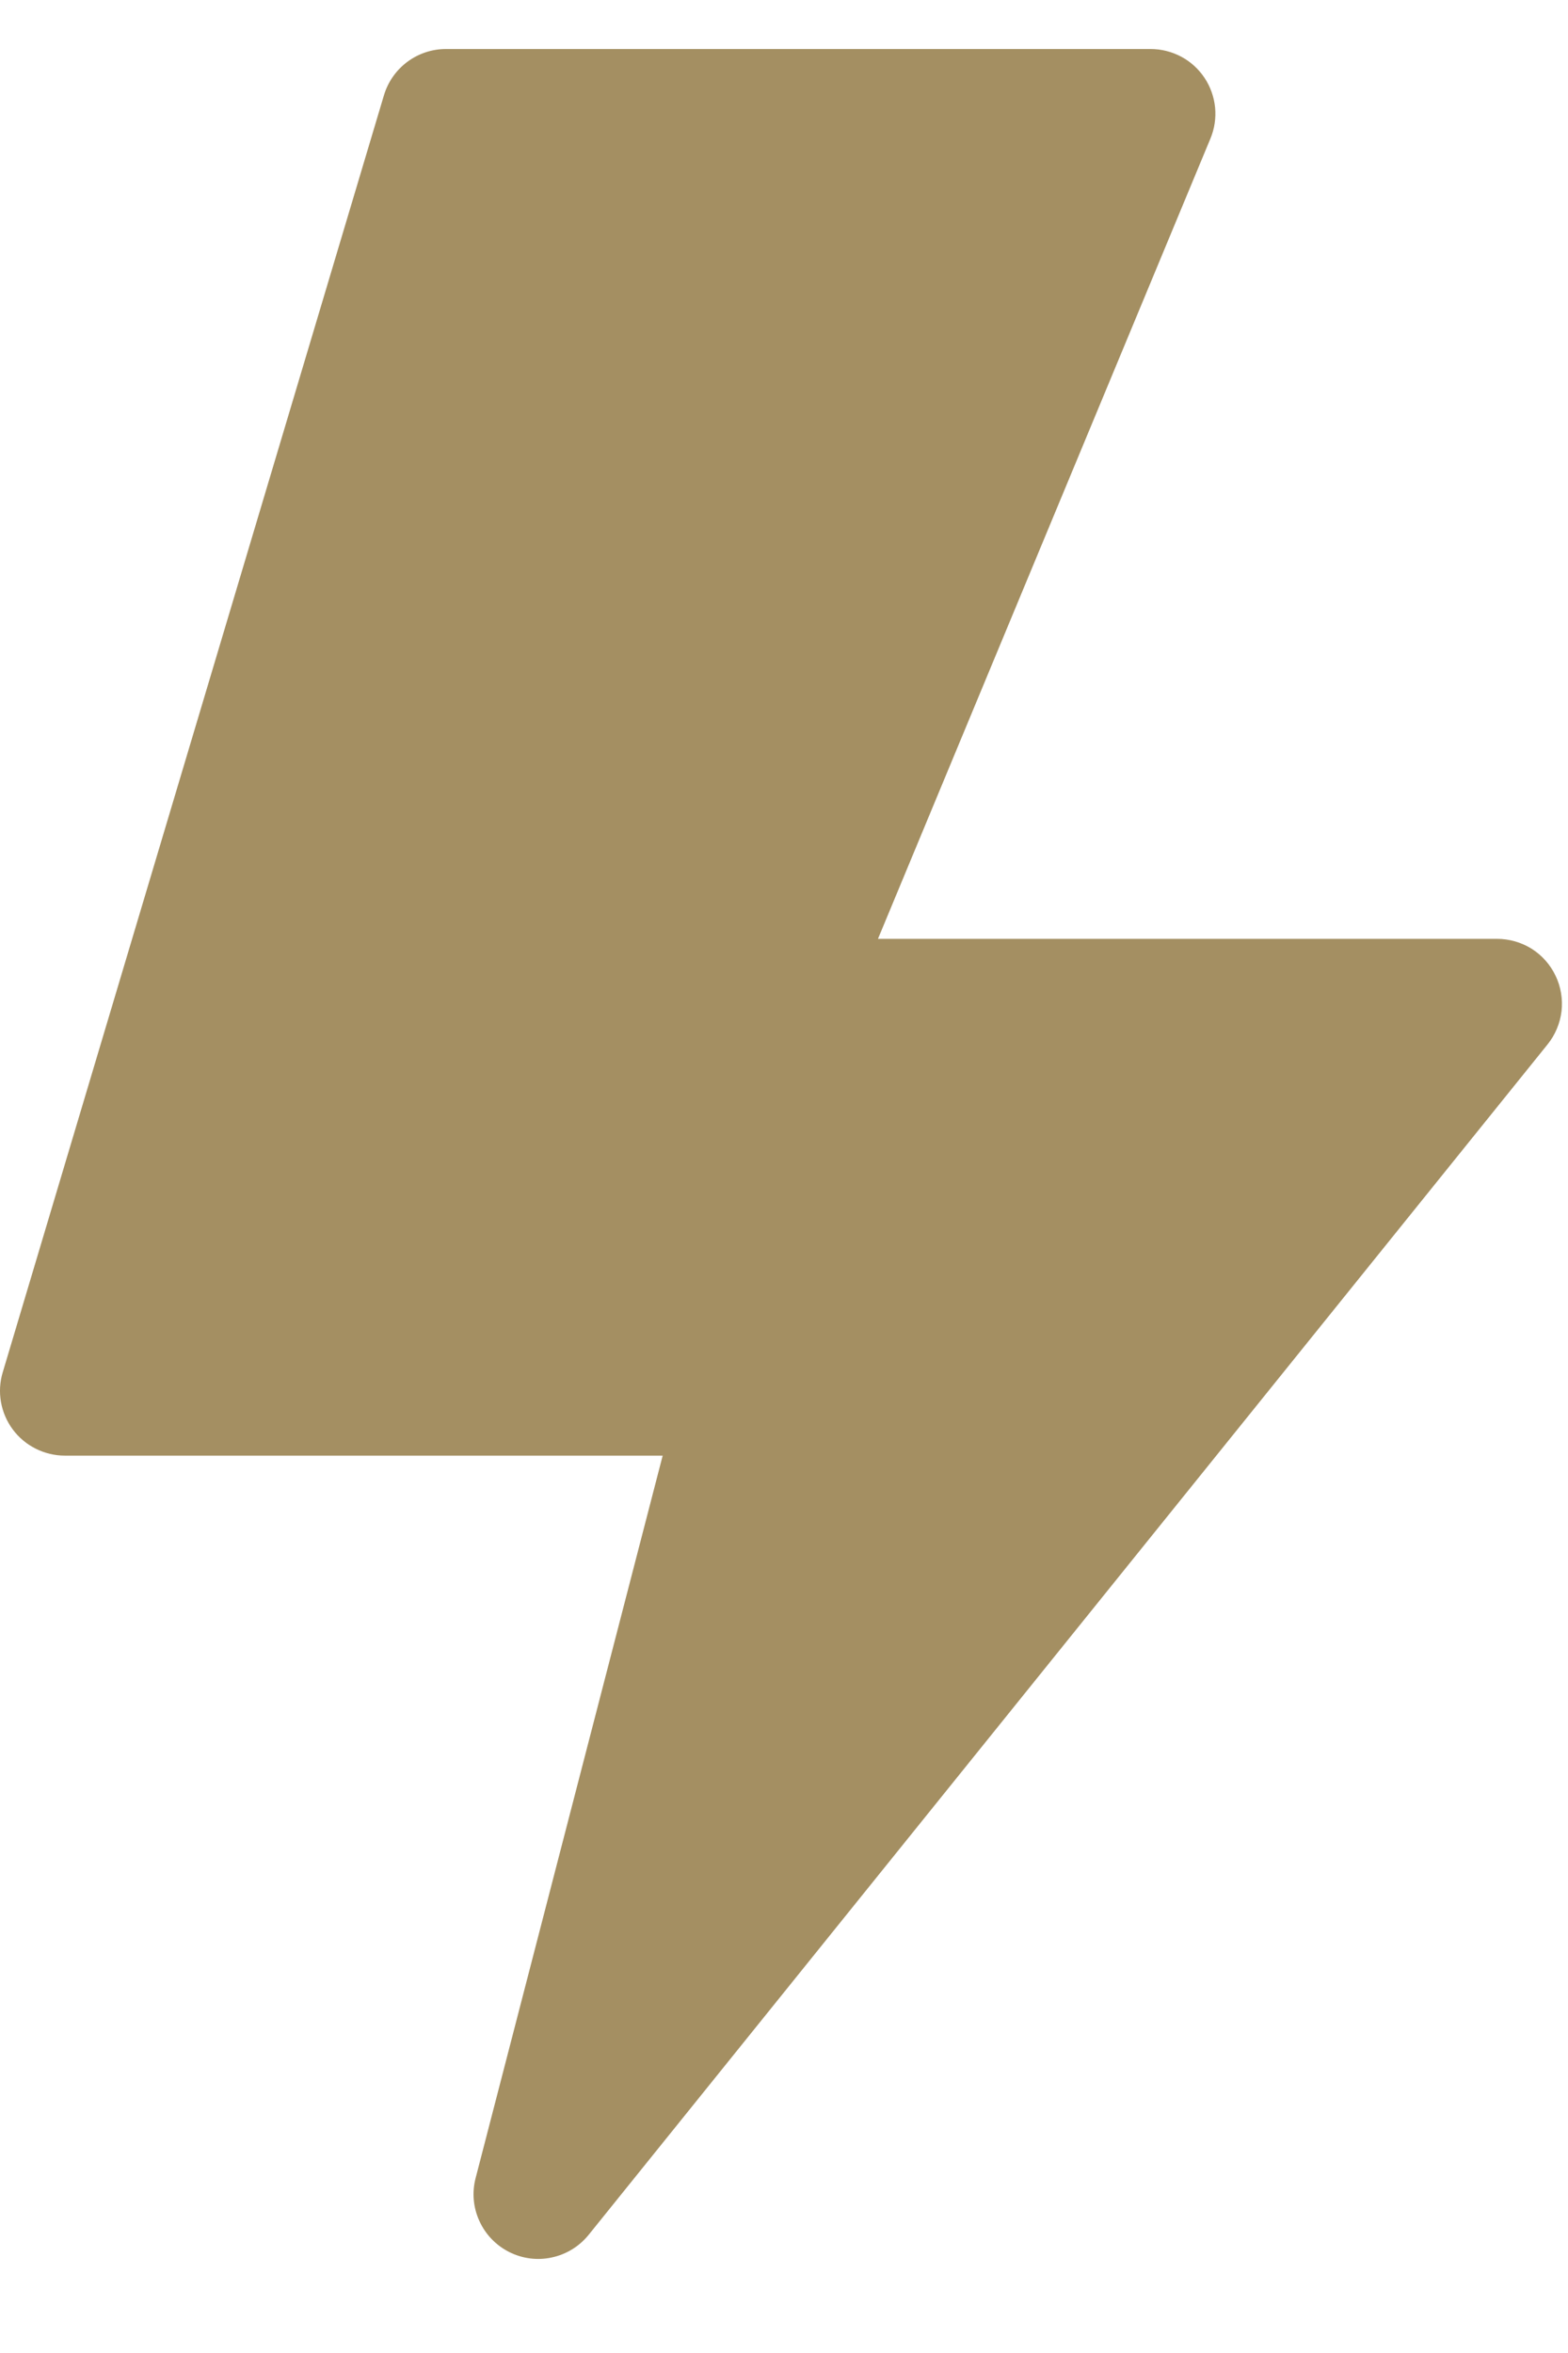<svg width="16" height="24" viewBox="0 0 16 24" fill="none" xmlns="http://www.w3.org/2000/svg">
<path d="M15.873 9.952C15.819 9.839 15.735 9.744 15.629 9.677C15.523 9.611 15.4 9.576 15.275 9.576H8.959L12.351 1.414C12.393 1.314 12.409 1.205 12.399 1.097C12.388 0.988 12.351 0.884 12.291 0.794C12.23 0.703 12.149 0.629 12.053 0.578C11.957 0.527 11.85 0.5 11.741 0.5H4.55C4.408 0.5 4.27 0.546 4.156 0.631C4.042 0.716 3.959 0.835 3.918 0.971L0.028 13.997C-0.002 14.095 -0.008 14.2 0.01 14.301C0.028 14.402 0.069 14.498 0.131 14.581C0.192 14.663 0.272 14.73 0.364 14.776C0.456 14.822 0.557 14.847 0.66 14.847H6.762L4.854 22.213C4.815 22.359 4.828 22.514 4.891 22.652C4.953 22.79 5.061 22.902 5.196 22.97C5.331 23.038 5.486 23.058 5.633 23.025C5.781 22.993 5.913 22.911 6.008 22.793L15.792 10.652C15.87 10.555 15.919 10.437 15.934 10.314C15.948 10.19 15.927 10.064 15.873 9.952Z" fill="#A48F62"/>
</svg>
